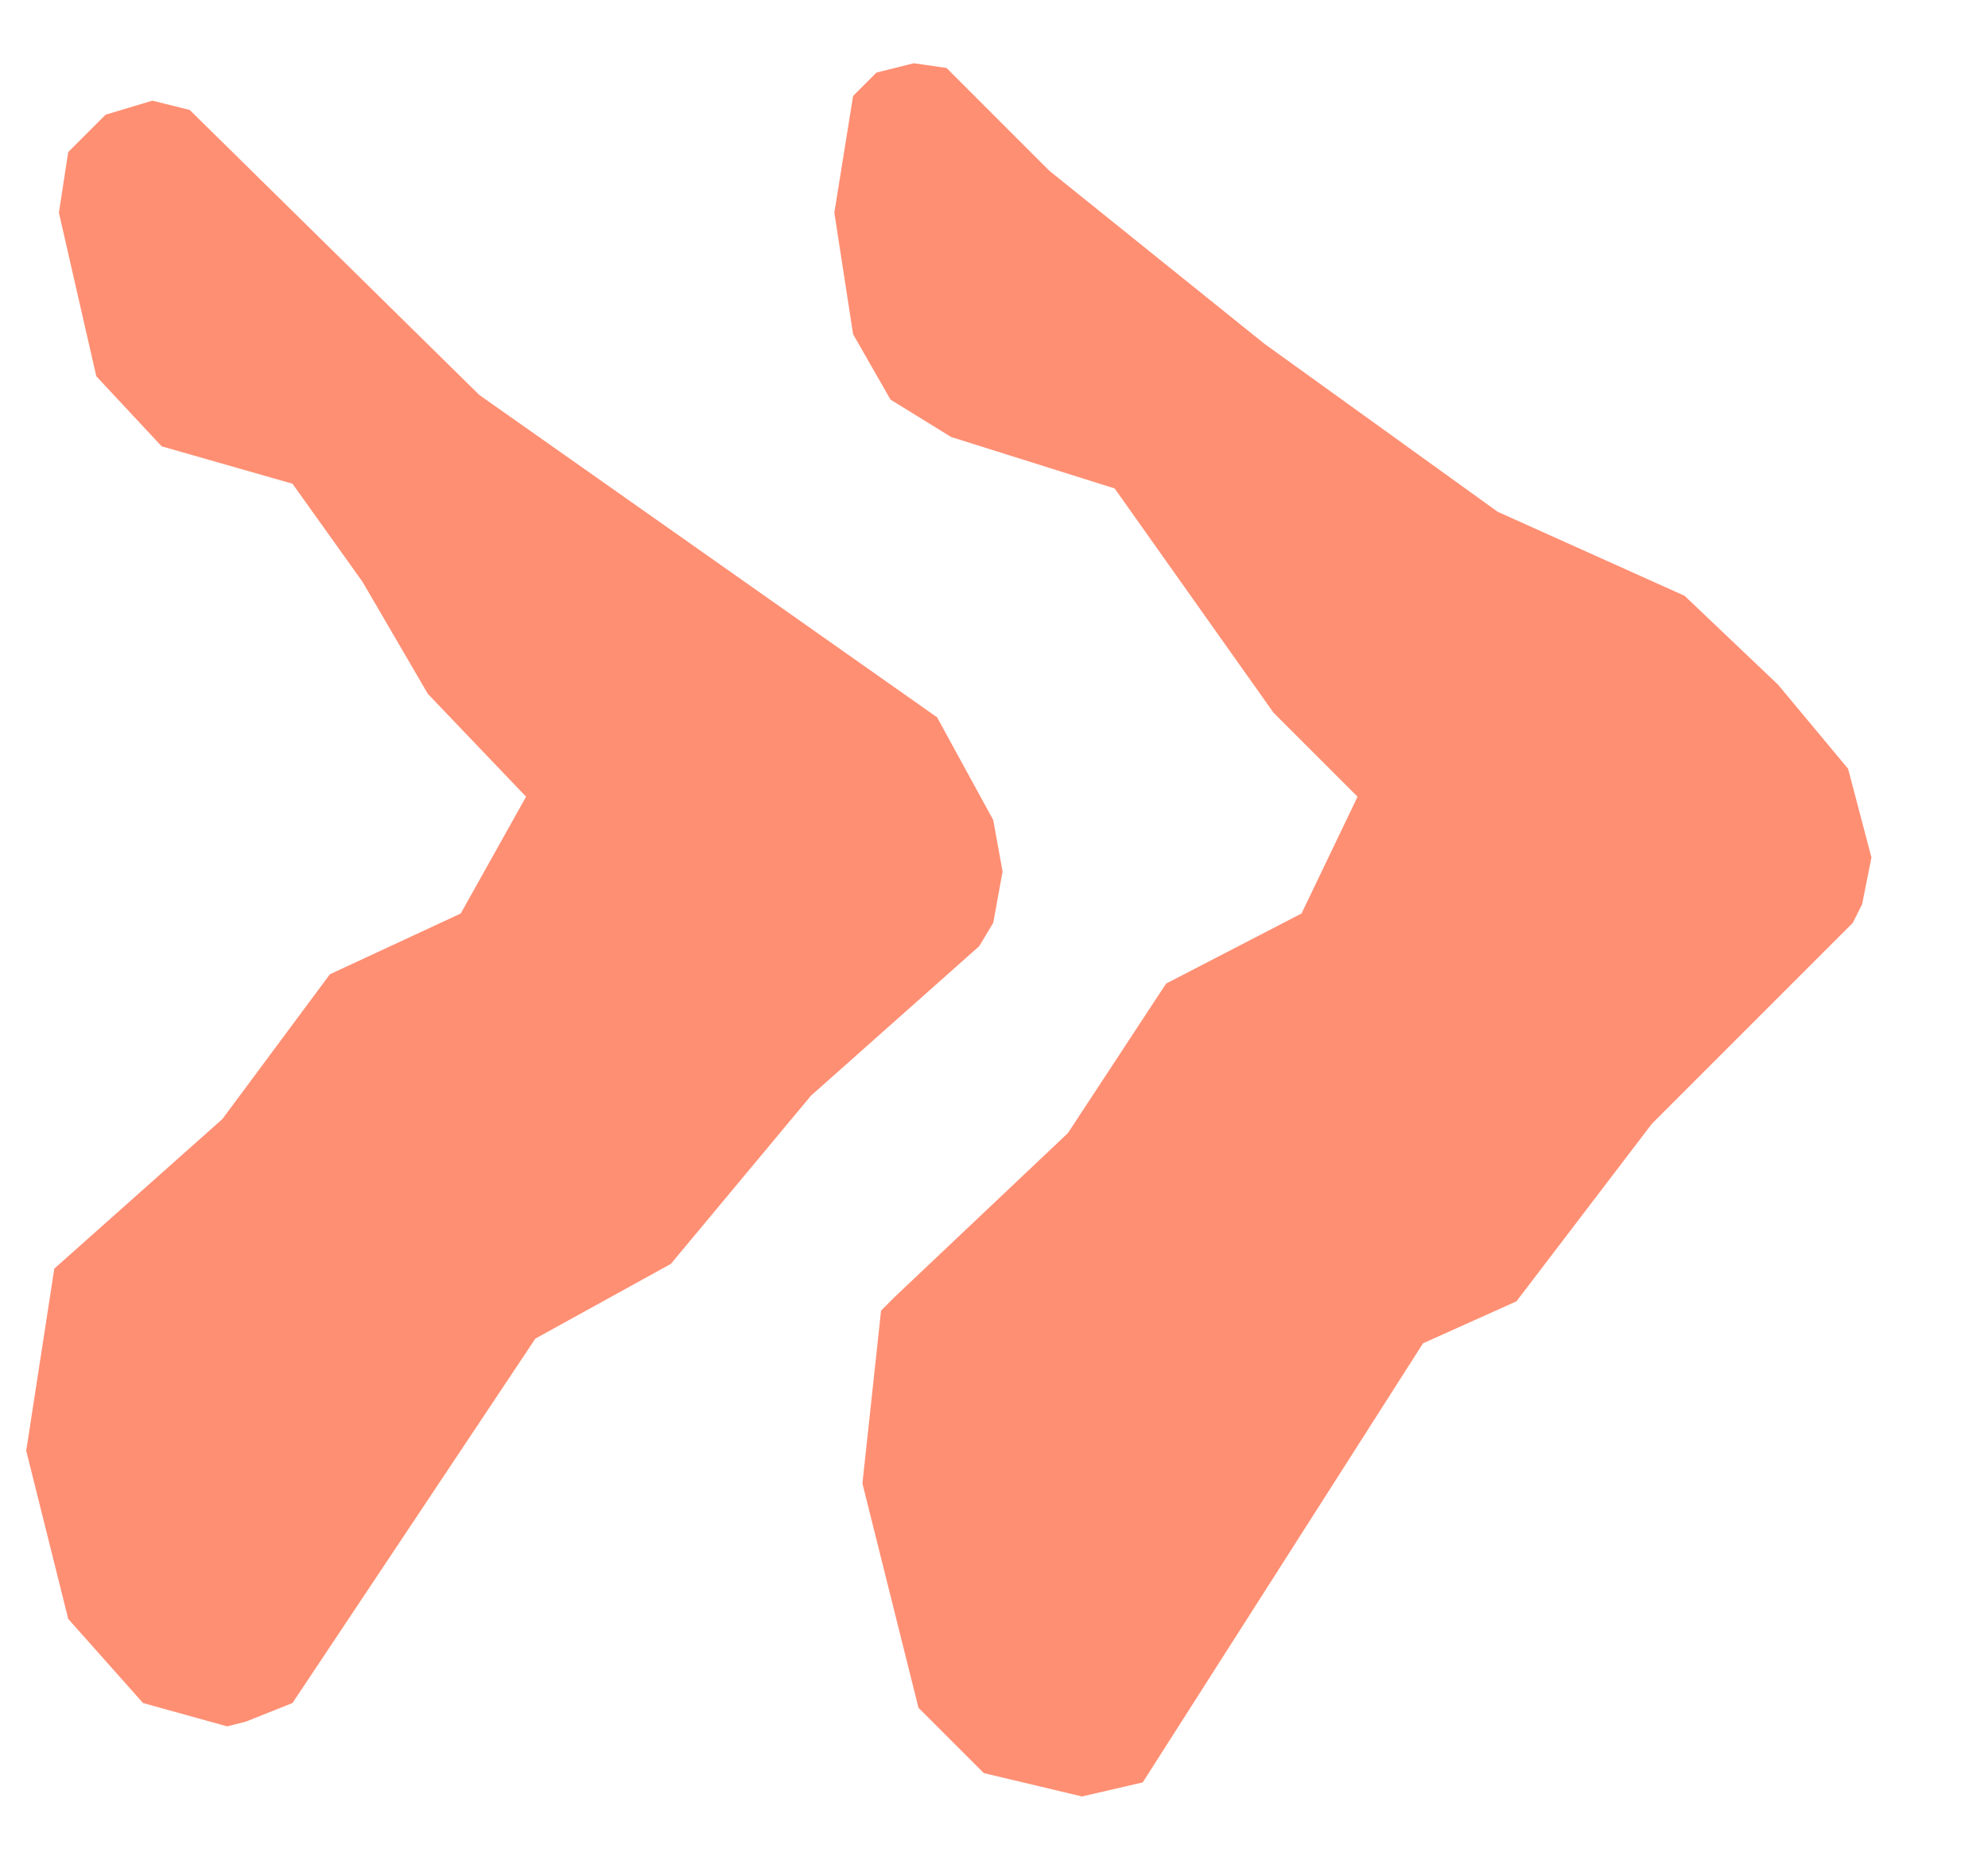 <?xml version="1.0" encoding="UTF-8"?> <svg xmlns="http://www.w3.org/2000/svg" width="16" height="15" viewBox="0 0 16 15" fill="none"><path d="M10.475 7.352L10.926 6.412L10.249 5.735L8.971 3.931L7.655 3.517L7.167 3.216L6.866 2.69L6.715 1.712L6.866 0.772L7.054 0.584L7.354 0.509L7.618 0.547L8.445 1.374L10.174 2.765L12.054 4.119L13.558 4.795L14.31 5.51L14.874 6.187L15.062 6.901L14.987 7.277L14.912 7.427L13.295 9.044L12.205 10.473L11.453 10.811L9.197 14.345L8.708 14.458L7.918 14.27L7.392 13.744L6.941 11.939L7.091 10.548L7.204 10.435L8.595 9.119L9.385 7.916L10.475 7.352ZM3.708 7.352L4.234 6.412L3.444 5.585L2.918 4.683L2.354 3.893L1.301 3.592L0.775 3.028L0.474 1.712L0.549 1.224L0.85 0.923L1.226 0.81L1.527 0.885L3.858 3.179L7.542 5.773L7.994 6.6L8.069 7.014L7.994 7.427L7.881 7.615L6.527 8.818L5.399 10.172L4.309 10.773L2.354 13.706L1.978 13.856L1.828 13.894L1.151 13.706L0.549 13.029L0.211 11.676L0.437 10.21L1.79 9.006L2.655 7.841L3.708 7.352Z" fill="#FF8F73"></path></svg> 